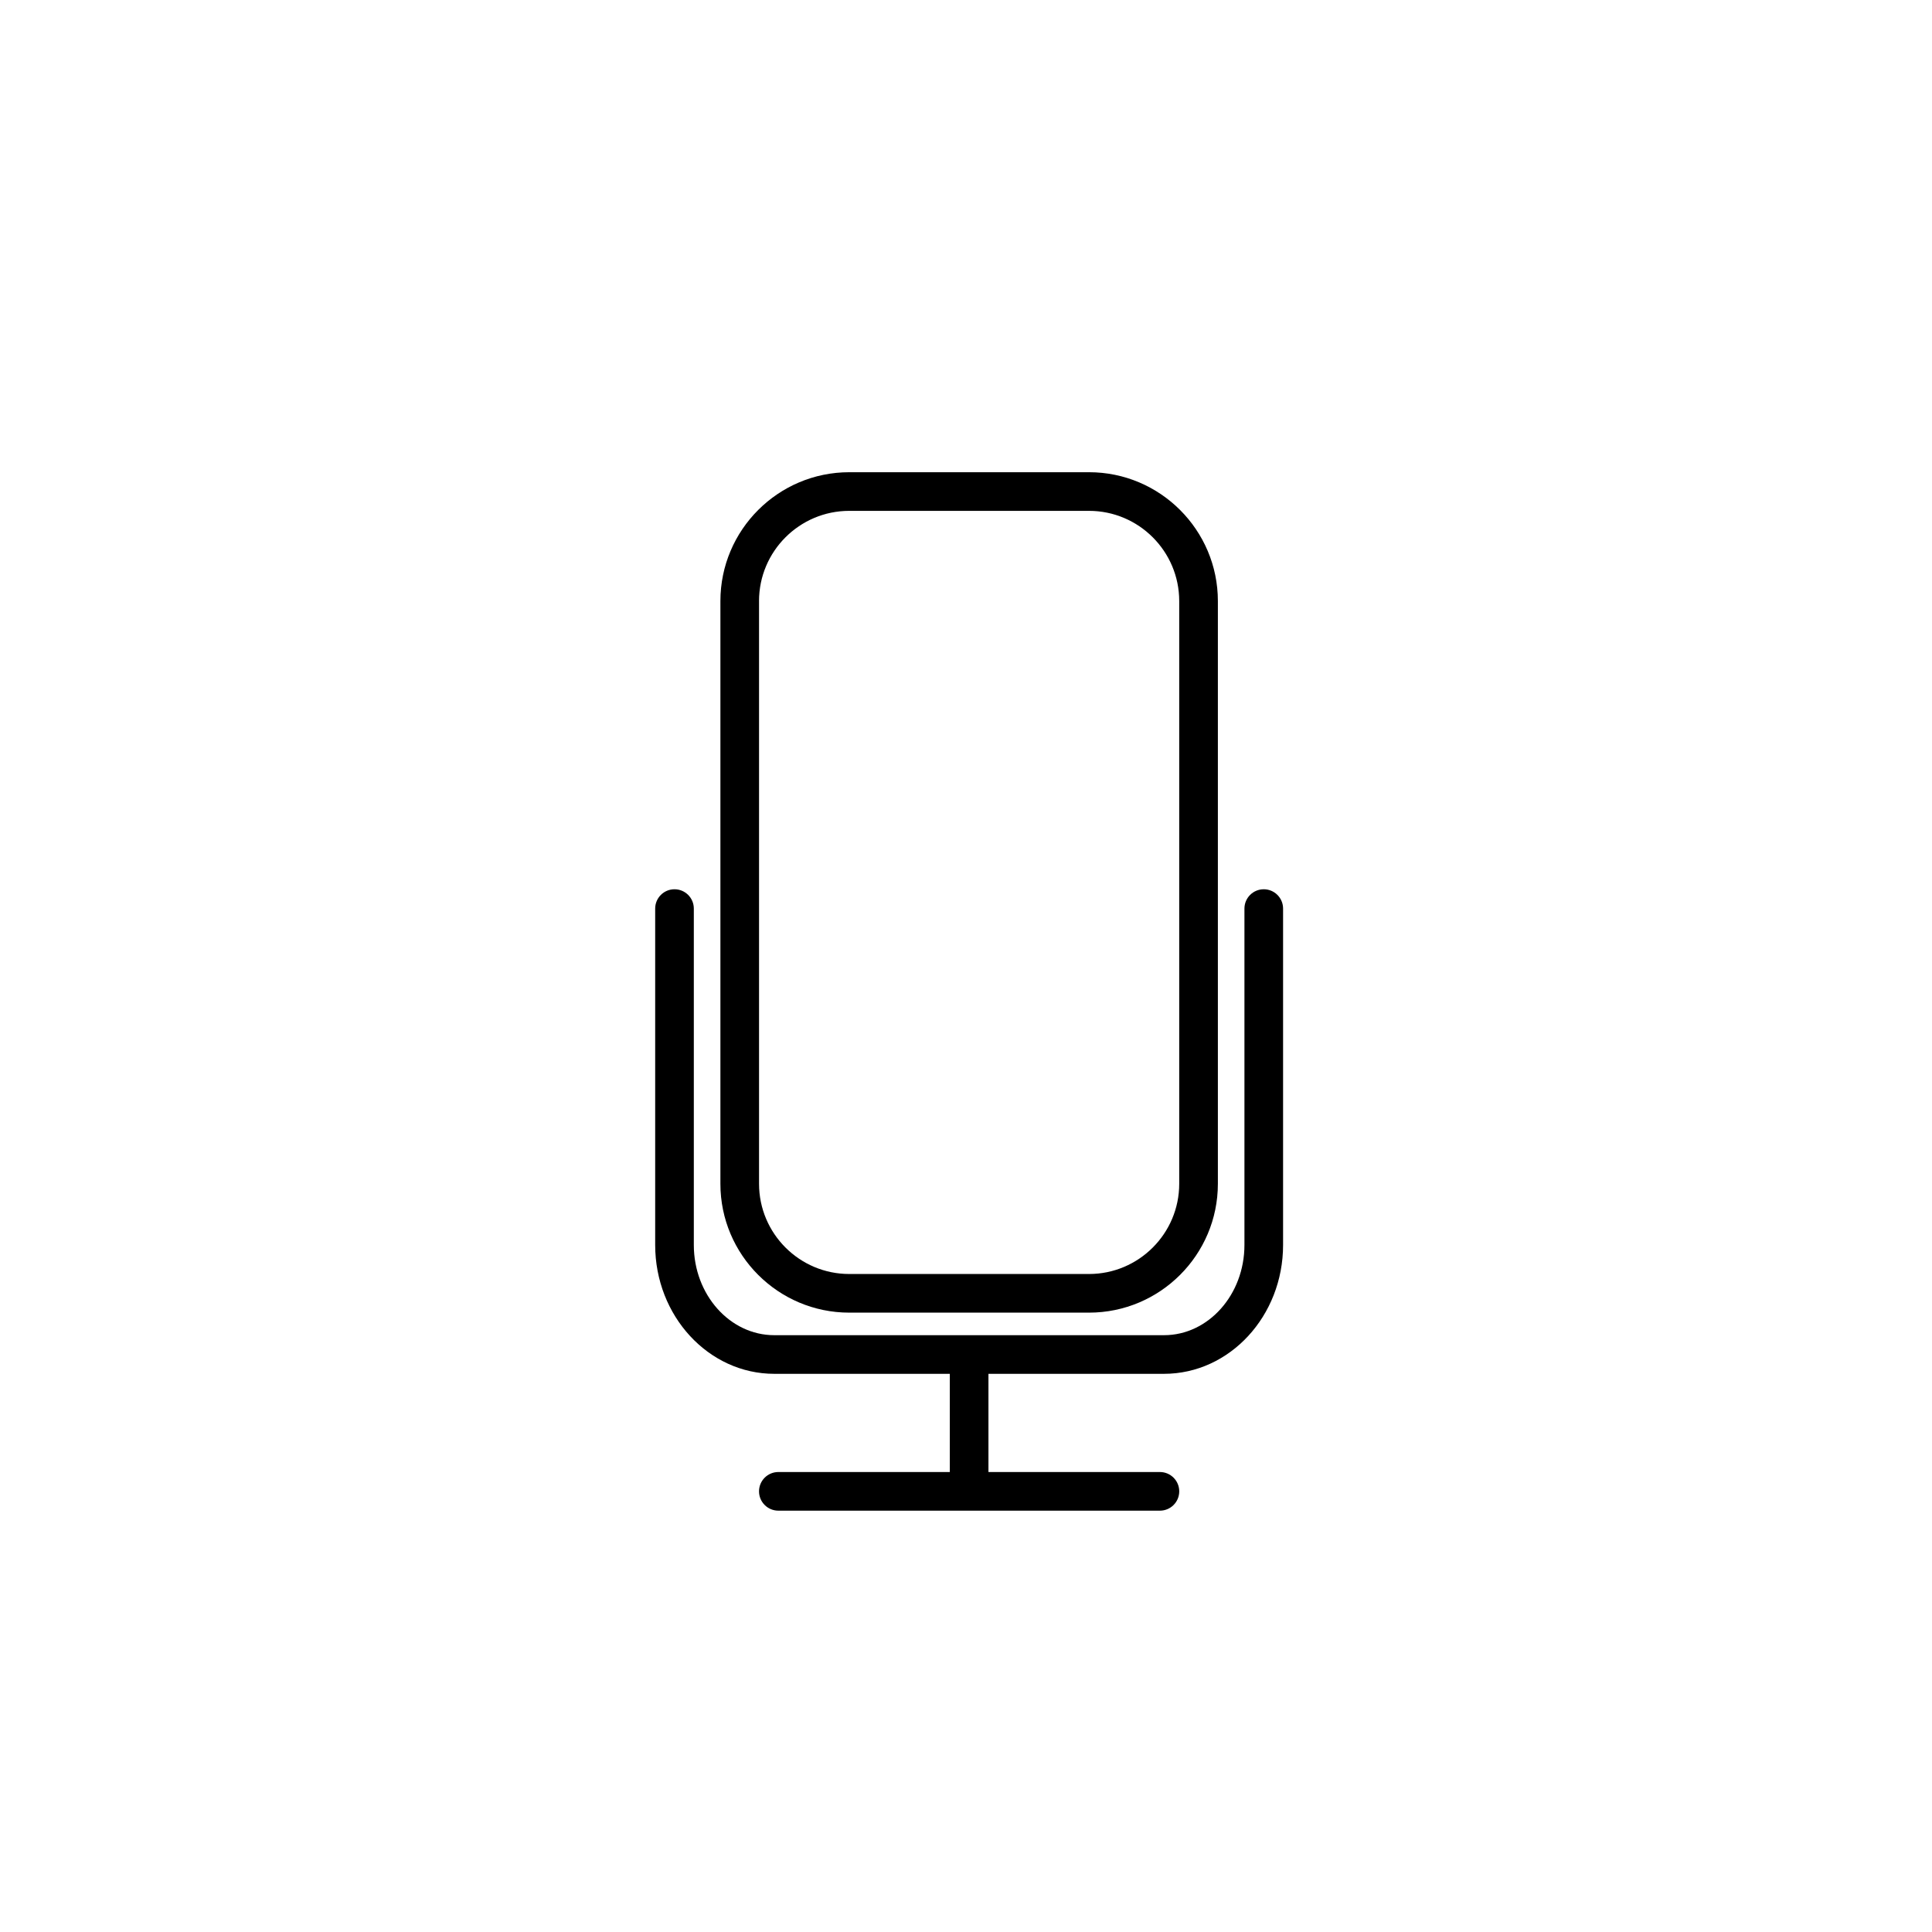 <?xml version="1.0" encoding="utf-8"?>
<!-- Generator: Adobe Illustrator 16.0.0, SVG Export Plug-In . SVG Version: 6.00 Build 0)  -->
<!DOCTYPE svg PUBLIC "-//W3C//DTD SVG 1.1//EN" "http://www.w3.org/Graphics/SVG/1.1/DTD/svg11.dtd">
<svg version="1.1" id="Layer_1" xmlns="http://www.w3.org/2000/svg" xmlns:xlink="http://www.w3.org/1999/xlink" x="0px" y="0px"
	 width="100px" height="100px" viewBox="0 0 100 100" enable-background="new 0 0 100 100" xml:space="preserve">
<g>
	<path d="M43.957,67.942h12.411c3.678,0,6.669-2.991,6.669-6.669V31.111c0-3.678-2.992-6.669-6.669-6.669H43.957
		c-3.678,0-6.669,2.991-6.669,6.669v30.162C37.287,64.951,40.279,67.942,43.957,67.942z M39.287,31.111
		c0-2.574,2.095-4.669,4.669-4.669h12.411c2.575,0,4.669,2.095,4.669,4.669v30.162c0,2.574-2.095,4.669-4.669,4.669H43.957
		c-2.575,0-4.669-2.095-4.669-4.669V31.111z"/>
	<path d="M65.412,46.028c-0.552,0-1,0.448-1,1v17.411c0,2.574-1.867,4.67-4.162,4.67H40.074c-2.295,0-4.162-2.096-4.162-4.67V47.028
		c0-0.552-0.448-1-1-1s-1,0.448-1,1v17.411c0,3.678,2.764,6.67,6.162,6.67h9.088v5.083h-8.875c-0.552,0-1,0.448-1,1s0.448,1,1,1
		h19.75c0.552,0,1-0.448,1-1s-0.448-1-1-1h-8.875v-5.083h9.088c3.397,0,6.162-2.992,6.162-6.67V47.028
		C66.412,46.476,65.964,46.028,65.412,46.028z"/>
</g>
</svg>
